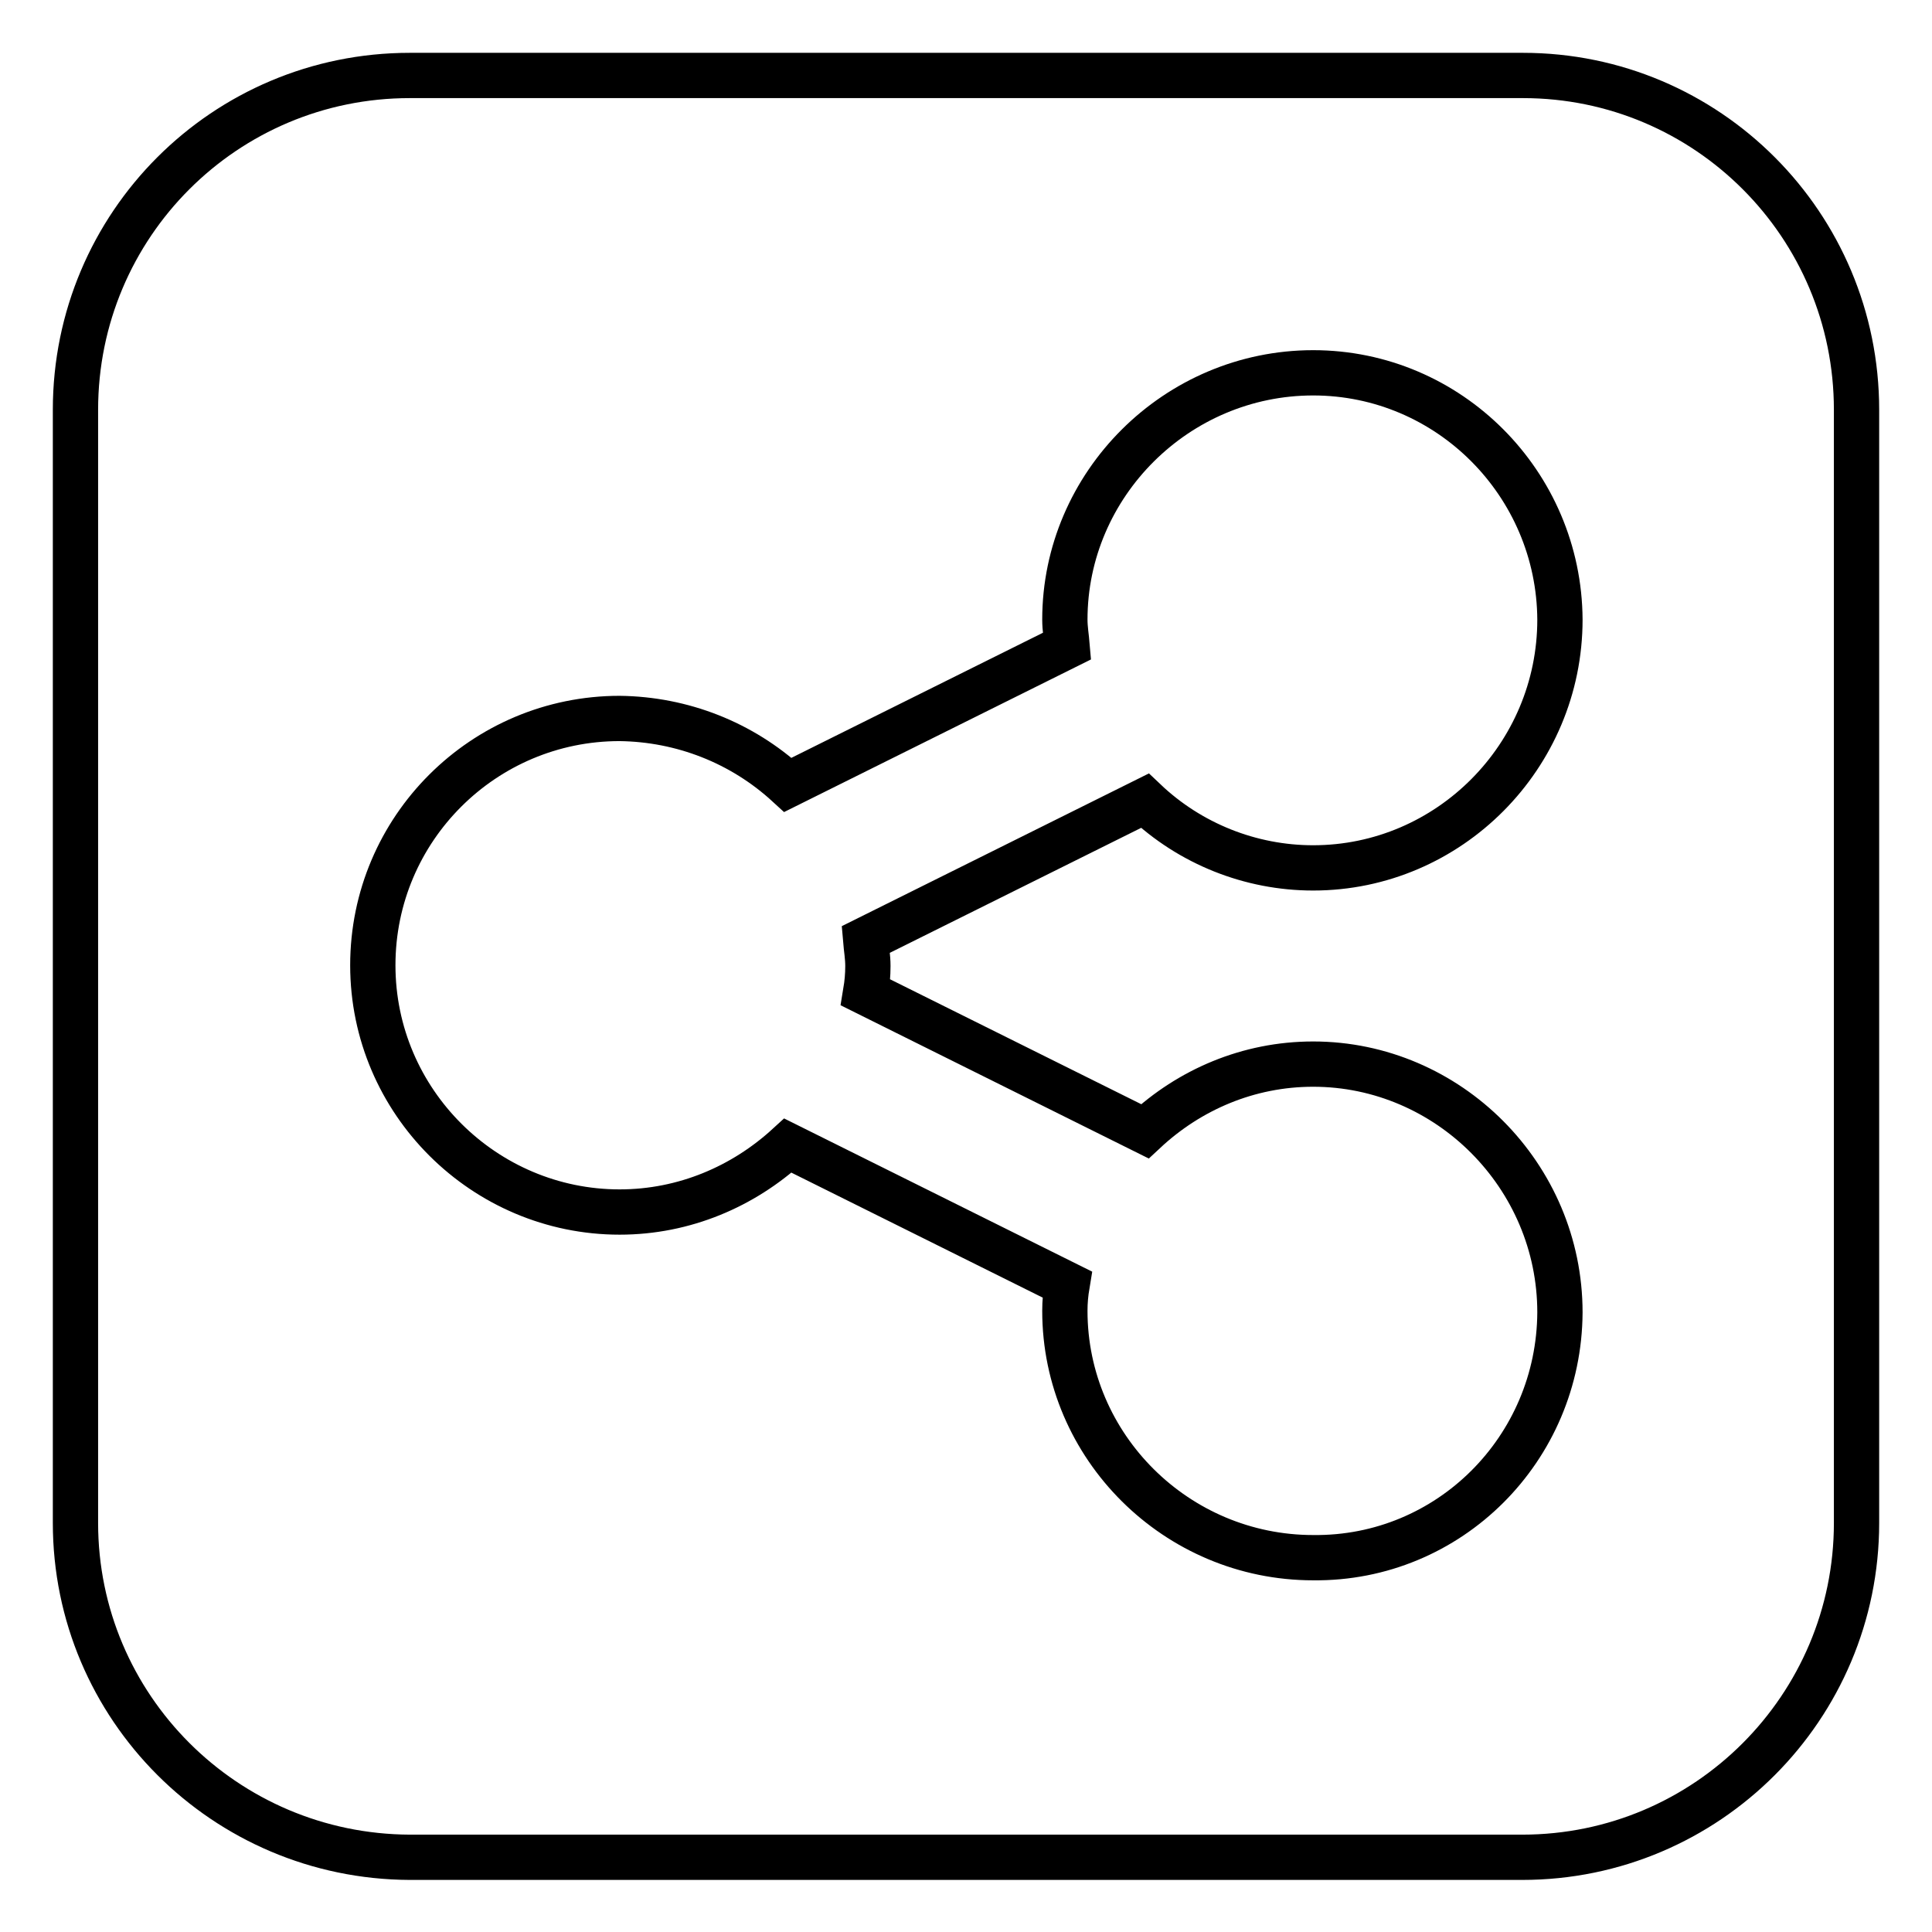 <?xml version="1.0" encoding="utf-8"?>
<!-- Svg Vector Icons : http://www.onlinewebfonts.com/icon -->
<!DOCTYPE svg PUBLIC "-//W3C//DTD SVG 1.1//EN" "http://www.w3.org/Graphics/SVG/1.1/DTD/svg11.dtd">
<svg version="1.1" xmlns="http://www.w3.org/2000/svg" xmlns:xlink="http://www.w3.org/1999/xlink" x="0px" y="0px" viewBox="0 0 256 256" enable-background="new 0 0 256 256" xml:space="preserve">
<g> <path stroke-width="6" fill-opacity="0" stroke="#000000"  d="M206.7,173.9c0-18.1-14.8-32.9-32.7-32.9c-8.6,0-16.4,3.4-22.3,8.9l-37-18.4c0.2-1.2,0.3-2.3,0.3-3.5 s-0.2-2.3-0.3-3.5l37-18.4c6,5.7,14,8.9,22.3,8.9c18,0,32.7-14.8,32.7-32.9c-0.1-18-14.7-32.7-32.7-32.7 c-18.1,0-32.9,14.8-32.9,32.7c0,1.2,0.2,2.3,0.3,3.5l-37,18.4c-6.1-5.6-14-8.7-22.3-8.8c-18,0-32.7,14.6-32.7,32.7 s14.8,32.7,32.7,32.7c8.6,0,16.4-3.4,22.3-8.8l37,18.4c-0.2,1.2-0.3,2.3-0.3,3.5c0,18,14.8,32.7,32.9,32.7 C192,206.6,206.6,192,206.7,173.9L206.7,173.9z M246,54.3v147.5c0,24.4-19.8,44.3-44.3,44.3H54.3C29.8,246,10,226.2,10,201.8V54.3 C10,29.8,29.8,10,54.3,10h147.5C226.2,10,246,29.8,246,54.3z"/></g>
</svg>